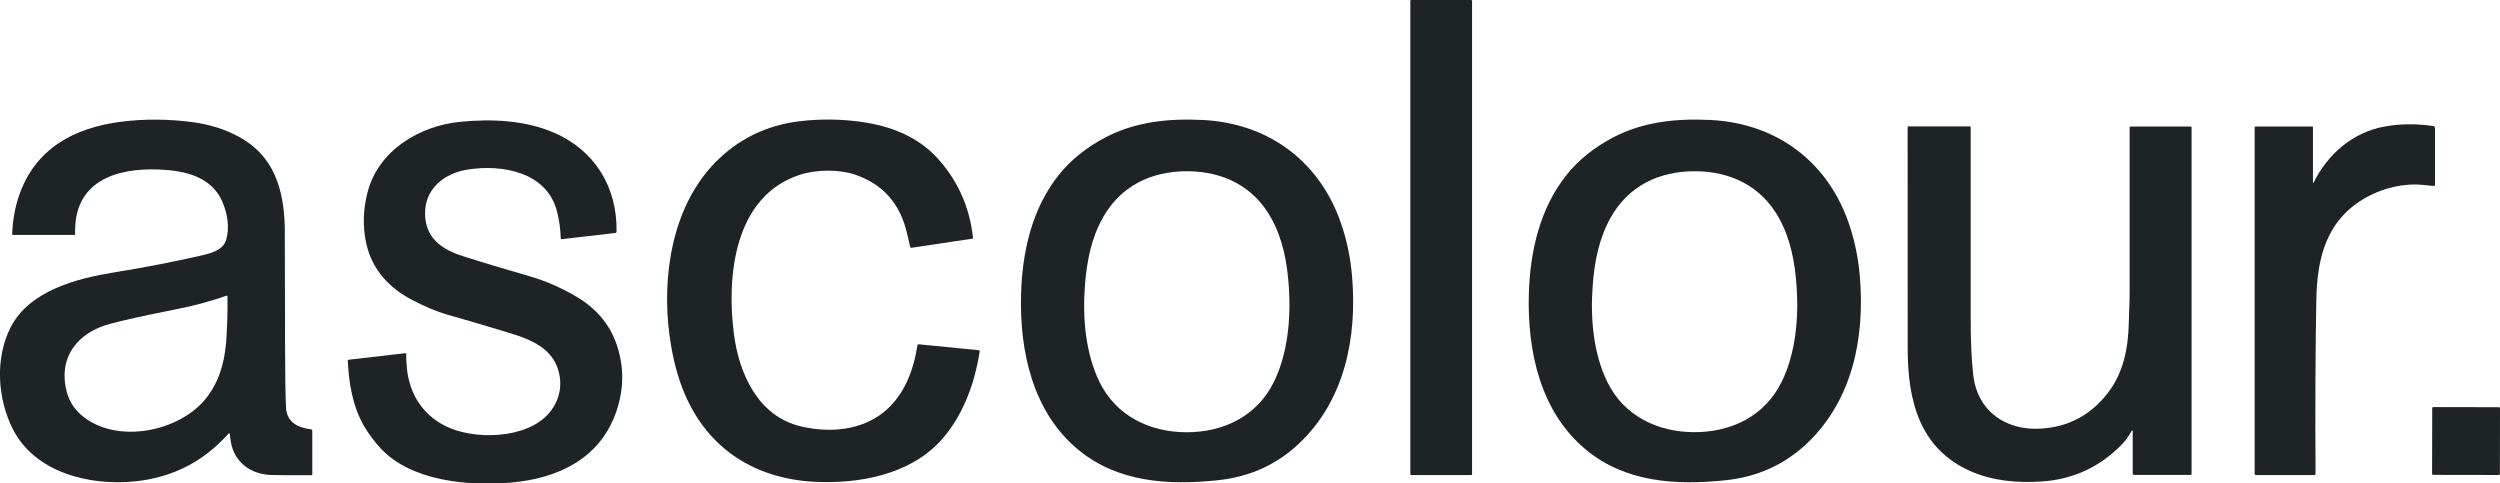 <?xml version="1.0" encoding="UTF-8"?><svg id="Layer_2" xmlns="http://www.w3.org/2000/svg" viewBox="0 0 355.52 68.75"><defs><style>.cls-1{fill:#1e2326;}</style></defs><g id="Layer_1-2"><rect class="cls-1" x="200.56" width="8.78" height="67.56" rx=".12" ry=".12"/><path class="cls-1" d="M44.22,61.05c-1.88-.24-3.45-.99-3.55-3.14-.08-1.9-.13-4.75-.13-8.56-.02-10.97-.03-16.64-.04-16.99-.12-5.44-1.54-10.25-6.6-12.95-1.97-1.05-4.14-1.73-6.51-2.04-3.43-.45-6.78-.48-10.07-.07-6.76.84-12.32,3.81-14.62,10.54-.57,1.67-.89,3.48-.97,5.43,0,0,0,0,0,0,0,.08.07.14.15.14h8.67s0,0,0,0c.08,0,.14-.07.14-.15-.25-7.49,5.8-9.42,12-9.15,3.55.15,7.36.97,8.93,4.57.72,1.65,1.06,3.72.54,5.43-.44,1.43-2.01,1.87-3.42,2.2-4.06.93-8.25,1.74-12.59,2.44-5.18.84-11.92,2.57-14.6,7.73-2.3,4.43-1.91,10.21.26,14.51,3.14,6.24,10.96,8.12,17.35,7.47,5.35-.54,9.8-2.81,13.36-6.82.01-.01.03-.02.05-.03.04,0,.08.02.09.07.06.44.11.79.15,1.05.48,3.03,2.86,4.74,5.8,4.82,1.1.03,3.01.04,5.71.03.05,0,.09-.04.09-.09v-6.22c0-.11-.08-.2-.18-.21ZM32.14,48.76c-.23,2.99-1.11,5.82-2.99,8.07-3.79,4.52-12.19,6.25-17.12,2.57-1.3-.97-2.14-2.18-2.53-3.65-1.31-4.95,1.56-8.47,6.13-9.69,2.04-.55,5.15-1.23,9.32-2.06,2.85-.57,4.69-1.07,7.27-1.95,0,0,.02,0,.03,0,.05,0,.1.04.1.1.03,2.26-.04,4.46-.2,6.62Z"/><path class="cls-1" d="M139.18,49.8l-8.54-.84c-.08,0-.16.05-.17.13-.55,3.59-1.89,7.15-4.77,9.5-3.23,2.63-7.77,3.01-11.83,2.04-6.09-1.45-8.77-7.51-9.5-13.12-1.06-8.13-.02-19.58,9.36-22.65,2.34-.77,5.57-.79,7.79-.05,4,1.33,6.49,4.13,7.47,8.38.23.98.38,1.63.45,1.94.02.07.09.12.16.11l8.68-1.3c.05,0,.09-.06.09-.11-.46-4.31-2.11-8.05-4.96-11.23-2.87-3.2-6.77-4.68-10.94-5.27-2.92-.41-5.84-.44-8.75-.09-4.74.57-8.75,2.53-12.03,5.89-6.16,6.31-7.59,16.22-6.48,24.57.43,3.19,1.16,5.99,2.2,8.41,3.36,7.78,10.01,11.96,18.37,12.4,6.3.33,13.58-.97,18.03-5.88,3.1-3.43,4.79-8.02,5.51-12.64,0,0,0,0,0-.01,0-.09-.06-.17-.15-.18Z"/><path class="cls-1" d="M190.5,31.18c-3.2-8.6-10.44-13.67-19.47-14.12-4.86-.24-9.59.25-13.87,2.5-2.69,1.42-4.88,3.18-6.57,5.29-3.77,4.71-5.23,10.8-5.39,17.08-.21,8.04,1.66,16.72,8.2,22.08,5.56,4.56,12.68,5.02,19.73,4.29,4.56-.47,8.43-2.22,11.62-5.24,6.5-6.16,8.25-15.08,7.53-23.7-.24-2.91-.84-5.64-1.79-8.19ZM181.12,54.38c-2.38,4.8-7.15,7.11-12.41,7.09-5.25-.02-10.02-2.35-12.36-7.17-1.99-4.08-2.41-9.09-2.07-13.65.26-3.5.91-6.76,2.55-9.69,2.54-4.53,6.89-6.62,12-6.61,5.11.02,9.45,2.14,11.96,6.69,1.62,2.93,2.25,6.2,2.49,9.7.31,4.56-.14,9.56-2.15,13.63Z"/><path class="cls-1" d="M262.71,31.18c-3.19-8.6-10.44-13.67-19.47-14.12-4.86-.24-9.59.25-13.87,2.5-2.69,1.42-4.88,3.18-6.57,5.29-3.77,4.71-5.23,10.8-5.39,17.08-.21,8.04,1.65,16.72,8.2,22.08,5.56,4.56,12.67,5.03,19.73,4.29,4.56-.47,8.43-2.22,11.62-5.24,6.5-6.15,8.25-15.07,7.53-23.69-.24-2.91-.84-5.64-1.78-8.19ZM253.33,54.37c-2.38,4.8-7.15,7.11-12.41,7.09-5.25-.02-10.02-2.35-12.36-7.17-1.99-4.08-2.41-9.09-2.07-13.64.26-3.5.91-6.76,2.55-9.69,2.53-4.53,6.89-6.62,12-6.61,5.11.02,9.45,2.14,11.96,6.68,1.62,2.93,2.25,6.2,2.49,9.7.32,4.56-.14,9.56-2.15,13.63Z"/><path class="cls-1" d="M81.48,41.88c-2.13-1.16-4.16-2.02-6.11-2.58-3.98-1.15-7.15-2.1-9.53-2.87-2.95-.95-5.31-2.51-5.39-5.94-.08-3.62,2.67-5.83,6.02-6.37,4.9-.79,11.36.31,12.76,6.03.31,1.25.48,2.49.51,3.73,0,0,0,0,0,.01,0,.08.08.13.16.12l7.62-.88c.09-.01.16-.09.16-.18.11-6.33-3.08-11.59-8.94-14.1-4.1-1.76-8.77-1.96-13.19-1.54-5.84.55-11.71,4.03-13.27,10-.66,2.5-.72,4.96-.18,7.37.82,3.69,3.29,6.31,6.56,8,1.87.97,3.5,1.65,4.88,2.04,2.06.58,5.02,1.45,8.88,2.62,3.25.98,6.54,2.33,7.17,6.15.25,1.55-.04,3.02-.89,4.41-2.7,4.42-10.38,4.73-14.61,3.02-3.76-1.53-5.94-4.76-6.25-8.82-.06-.83-.09-1.41-.07-1.74,0,0,0-.01,0-.02,0-.07-.07-.12-.14-.11l-8.07.93c-.06,0-.11.06-.1.12.14,3.21.7,6.54,2.3,9.29.68,1.16,1.48,2.23,2.4,3.22,4.35,4.65,12.45,5.35,18.47,4.84,6.62-.57,12.52-3.33,14.89-9.76,1.2-3.26,1.28-6.48.24-9.68-1.02-3.13-3.11-5.55-6.28-7.28Z"/><path class="cls-1" d="M346.12,26.44c.09,0,.16-.07.16-.16v-8.08c0-.13-.1-.25-.23-.27-2.4-.36-4.73-.34-6.98.07-4.51.82-8.09,3.95-10.08,8.01,0,.01-.02.02-.04.02-.02,0-.04-.02-.03-.04v-7.9c0-.05-.04-.1-.09-.1h-8.09c-.06,0-.11.05-.11.11v49.28h0c0,.1.08.18.18.18h8.27c.12,0,.21-.09.21-.21-.06-9.25-.02-17.49.11-24.73.12-6.12,1.48-11.44,7.2-14.61,2.32-1.28,5.33-2.02,8.12-1.7.48.06.94.1,1.39.13,0,0,0,0,.01,0Z"/><path class="cls-1" d="M311.55,17.99h-8.59c-.06,0-.11.05-.11.11,0,15.17,0,22.88,0,23.14.01,1.83-.08,2.78-.12,4.7-.08,3.54-.74,7.09-3.03,10.01-2.4,3.07-5.52,4.74-9.37,5-5.04.34-9.14-2.44-9.72-7.65-.24-2.13-.36-4.66-.36-7.58,0-7.58,0-16.78,0-27.61h0c0-.08-.06-.14-.14-.14h-8.75s-.07.03-.08.07c-.01,5.73,0,16.25.01,31.54,0,7.52,1.75,14.27,8.97,17.44,3.13,1.37,6.61,1.68,10.09,1.45,4.4-.29,8.17-2.01,11.3-5.17.58-.58,1.08-1.27,1.51-2.06.01-.02.03-.03.06-.03.04,0,.07.03.07.07v6.03c0,.13.1.23.23.23h8.01c.07,0,.13-.06.13-.13V18.11c0-.06-.05-.11-.12-.11Z"/><rect class="cls-1" x="345.87" y="57.89" width="9.64" height="9.64" rx=".16" ry=".16" transform="translate(287.37 413.3) rotate(-89.9)"/></g></svg>